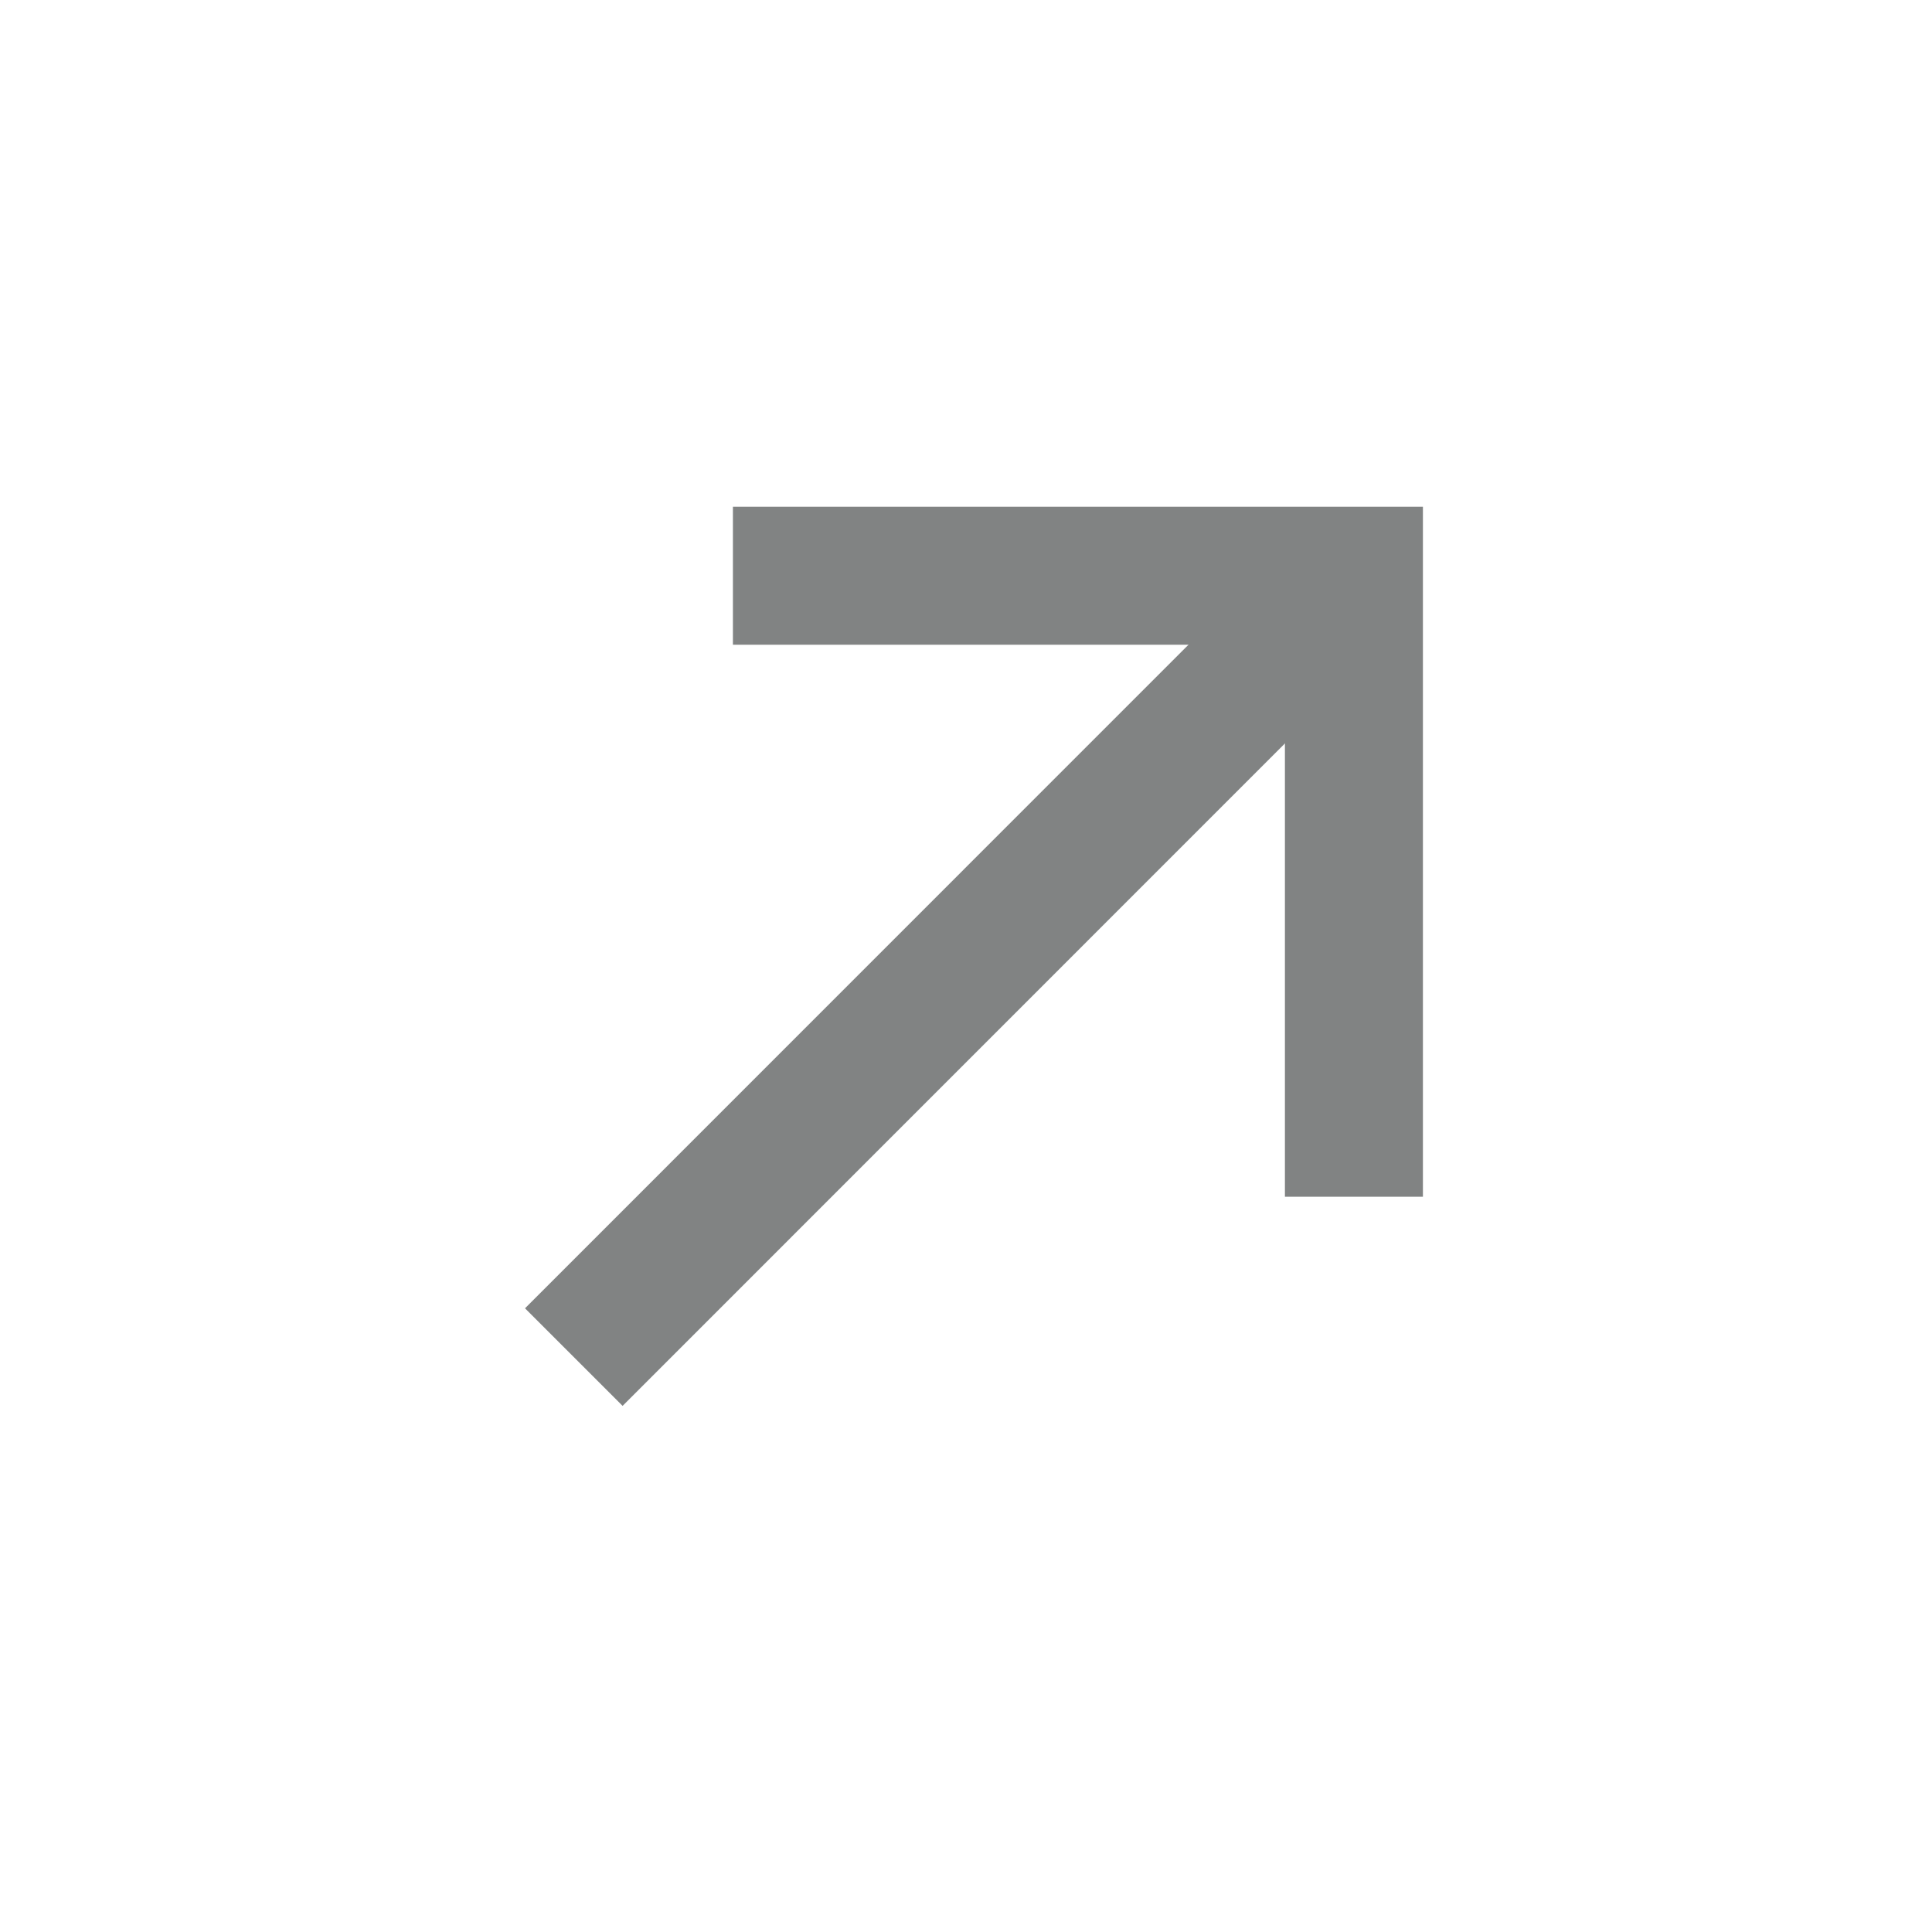 <svg width="14" height="14" viewBox="0 0 14 14" fill="none" xmlns="http://www.w3.org/2000/svg">
<line x1="9.814" y1="4.177" x2="4.158" y2="9.834" stroke="#818383"/>
<path d="M5.311 4.172H6.811H9.811V7.172V8.672" stroke="#818383"/>
</svg>
